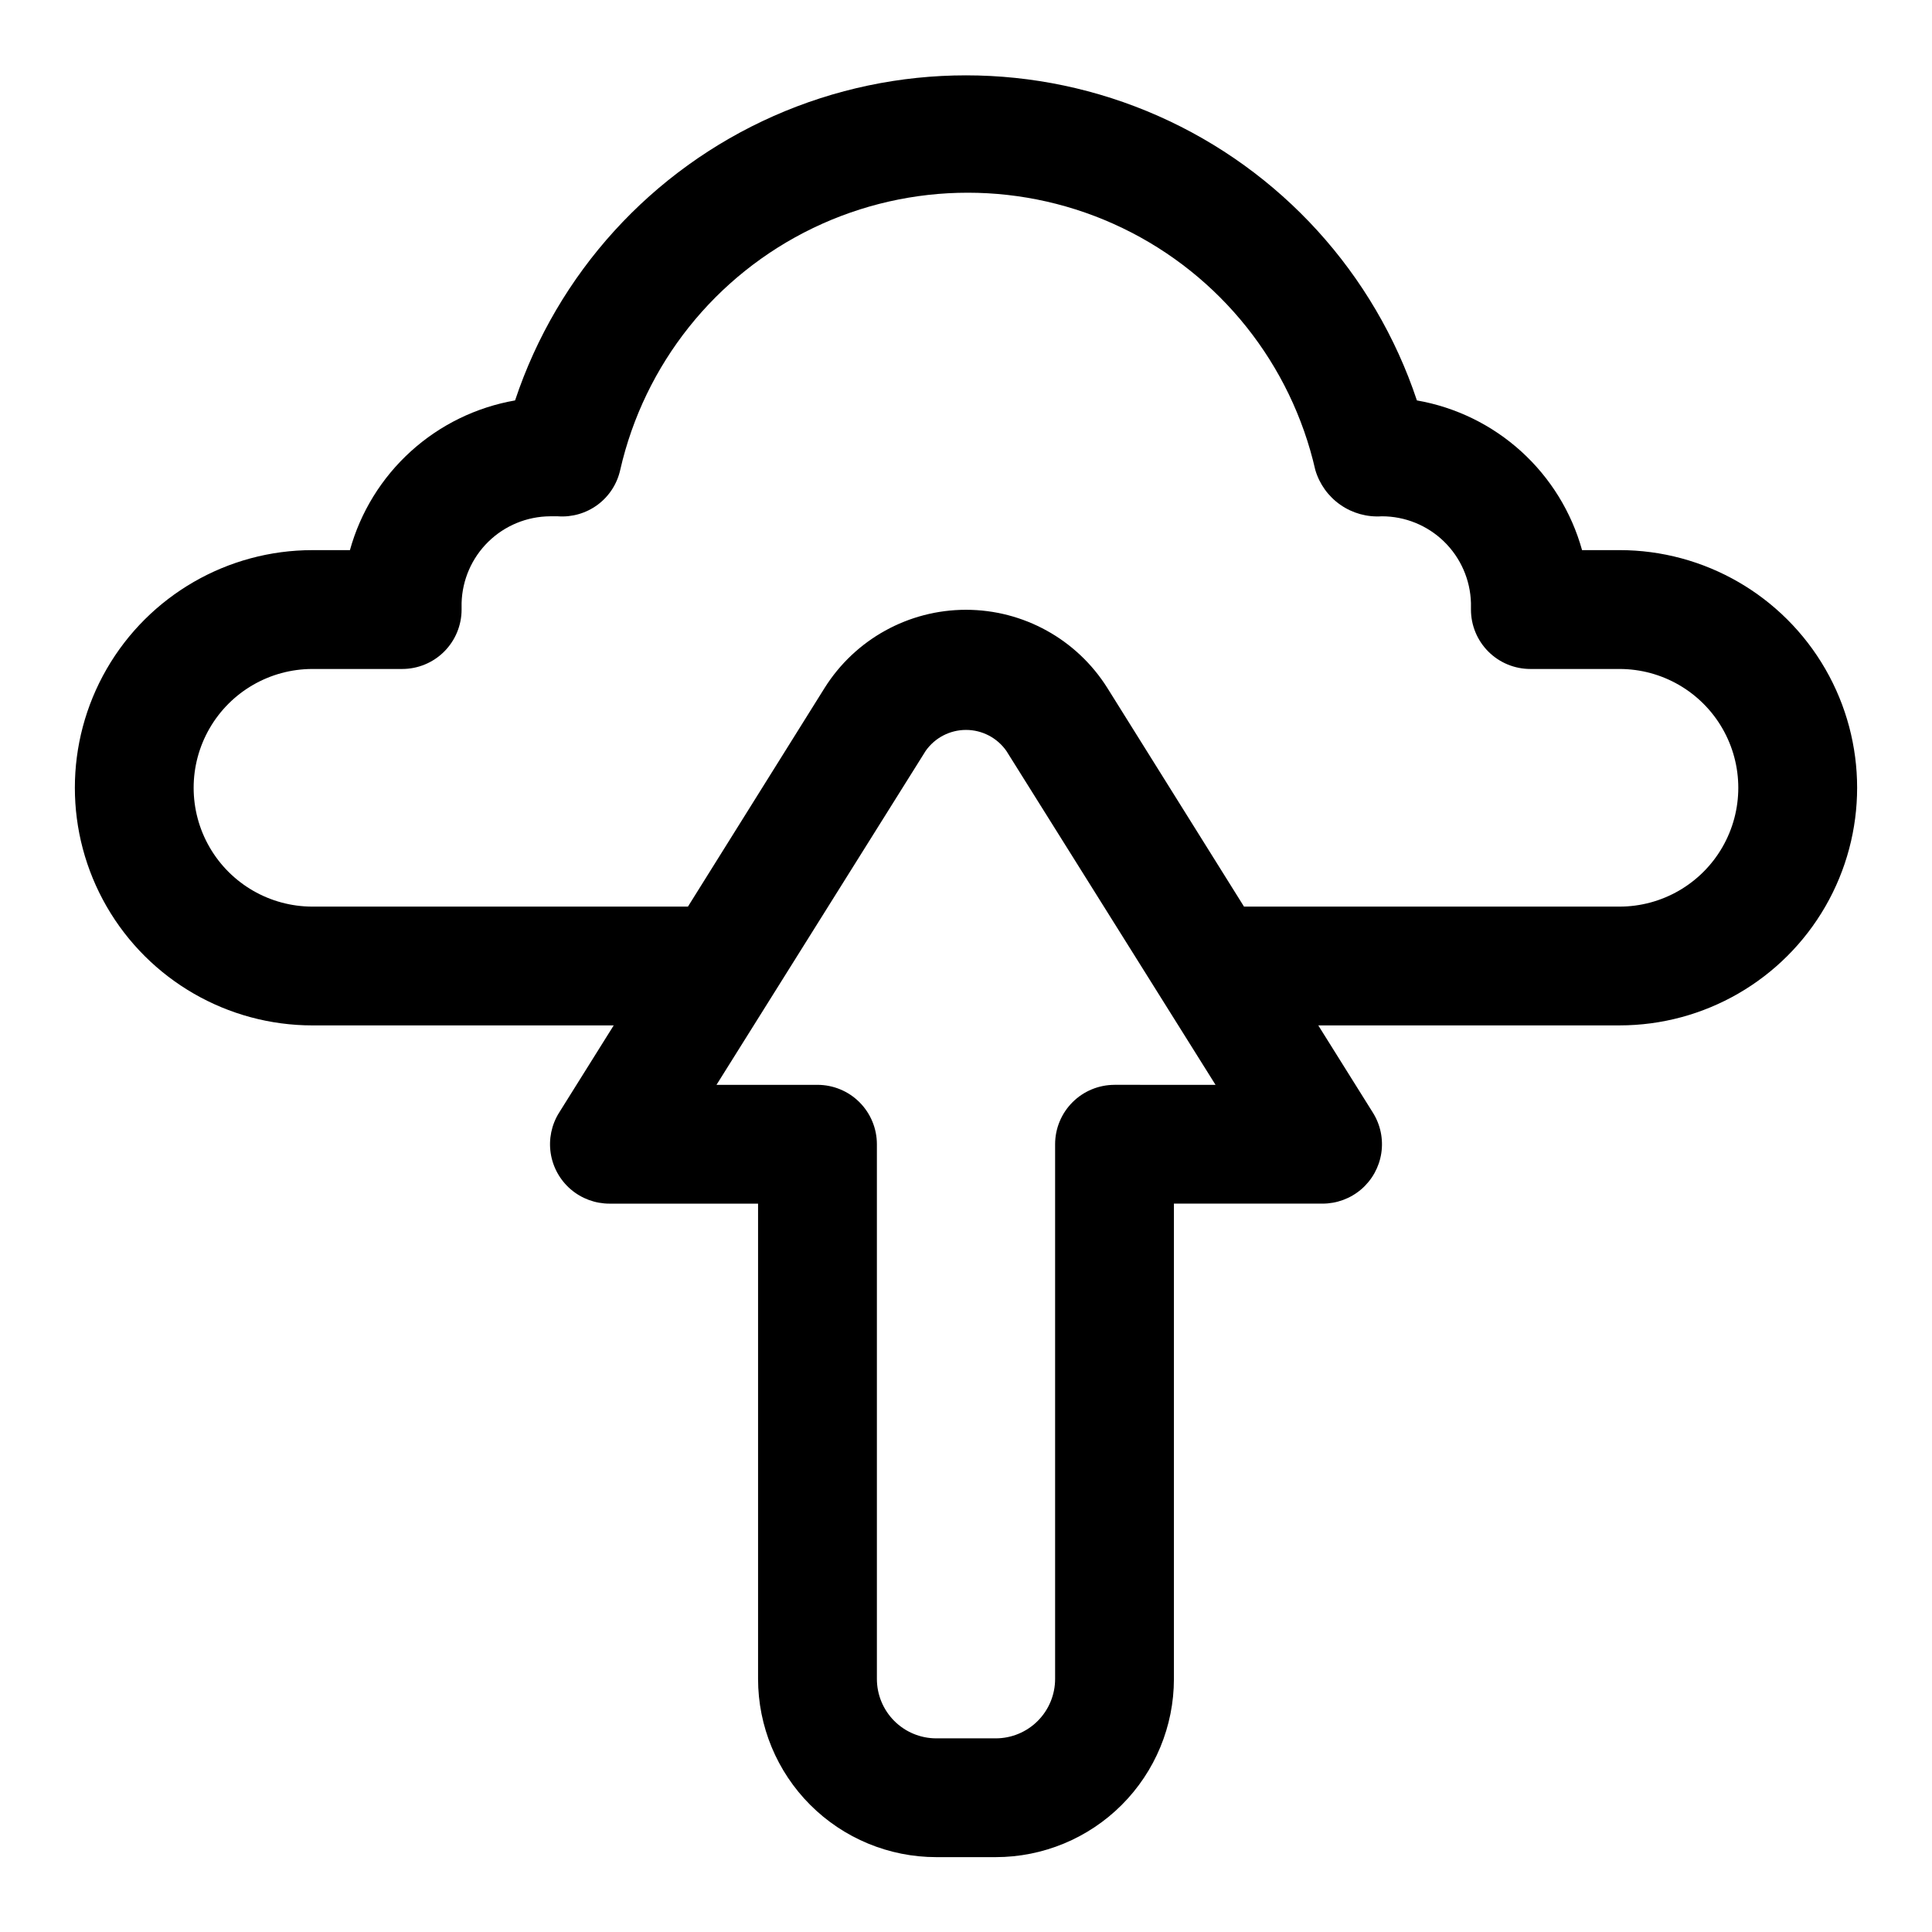 <?xml version="1.0" encoding="UTF-8"?>
<!-- Uploaded to: SVG Repo, www.svgrepo.com, Generator: SVG Repo Mixer Tools -->
<svg fill="#000000" width="800px" height="800px" version="1.1" viewBox="144 144 512 512" xmlns="http://www.w3.org/2000/svg">
 <path d="m573.18 289.79h-9.918c-2.797-10.074-8.391-19.152-16.141-26.176-7.746-7.023-17.328-11.703-27.629-13.5-11.215-33.66-36.102-61.031-68.551-75.383-32.449-14.352-69.445-14.352-101.89 0-32.445 14.352-57.336 41.723-68.551 75.383-10.301 1.797-19.883 6.477-27.629 13.5-7.75 7.023-13.344 16.102-16.137 26.176h-9.922c-22.496 0-43.289 12.004-54.539 31.488-11.246 19.484-11.246 43.492 0 62.977 11.25 19.484 32.043 31.488 54.539 31.488h79.824l-14.484 23.145c-1.996 3.195-2.781 7-2.211 10.727 0.57 3.723 2.457 7.121 5.316 9.574 2.863 2.449 6.508 3.793 10.277 3.789h39.359v125.95-0.004c0 12.527 4.977 24.543 13.832 33.398 8.859 8.859 20.875 13.836 33.398 13.836h15.746c12.527 0 24.539-4.977 33.398-13.836 8.855-8.855 13.832-20.871 13.832-33.398v-125.95h39.359c3.769 0.004 7.418-1.34 10.277-3.789 2.863-2.453 4.75-5.852 5.32-9.574 0.57-3.727-0.215-7.531-2.215-10.727l-14.484-23.145h79.824c22.5 0 43.289-12.004 54.539-31.488s11.25-43.492 0-62.977-32.039-31.488-54.539-31.488zm-133.82 141.7v0.004c-4.176 0-8.18 1.656-11.133 4.609-2.953 2.953-4.613 6.957-4.613 11.133v141.7c0 4.176-1.656 8.18-4.609 11.133s-6.957 4.613-11.133 4.613h-15.746c-4.176 0-8.18-1.66-11.133-4.613-2.949-2.953-4.609-6.957-4.609-11.133v-141.7c0-4.176-1.66-8.18-4.613-11.133-2.949-2.953-6.957-4.609-11.133-4.609h-26.762l55.418-88.48v-0.004c2.445-3.492 6.441-5.574 10.707-5.574 4.262 0 8.258 2.082 10.703 5.574l55.422 88.484zm133.82-47.23h-99.504l-36.211-57.938c-8.094-12.895-22.246-20.723-37.469-20.723-15.227 0-29.379 7.828-37.473 20.723l-36.211 57.938h-99.504c-11.25 0-21.645-6-27.27-15.742-5.625-9.742-5.625-21.746 0-31.488 5.625-9.742 16.02-15.746 27.27-15.746h23.773c4.176 0 8.184-1.656 11.133-4.609 2.953-2.953 4.613-6.957 4.613-11.133v-1.734c0.164-6.125 2.703-11.949 7.078-16.238 4.379-4.289 10.25-6.707 16.379-6.746h2.047c3.773 0.277 7.516-0.809 10.555-3.062 3.035-2.254 5.156-5.527 5.977-9.219 6.391-28.035 25.203-51.637 51.109-64.113 25.906-12.48 56.086-12.48 81.988 0 25.906 12.477 44.719 36.078 51.109 64.113 1.102 3.75 3.449 7.008 6.656 9.242s7.078 3.305 10.977 3.039c6.156-0.004 12.07 2.398 16.48 6.691 4.41 4.293 6.973 10.141 7.137 16.293v1.734c0 4.176 1.656 8.18 4.609 11.133s6.957 4.609 11.133 4.609h23.617c11.25 0 21.645 6.004 27.27 15.746 5.625 9.742 5.625 21.746 0 31.488-5.625 9.742-16.02 15.742-27.27 15.742z"/>
</svg>